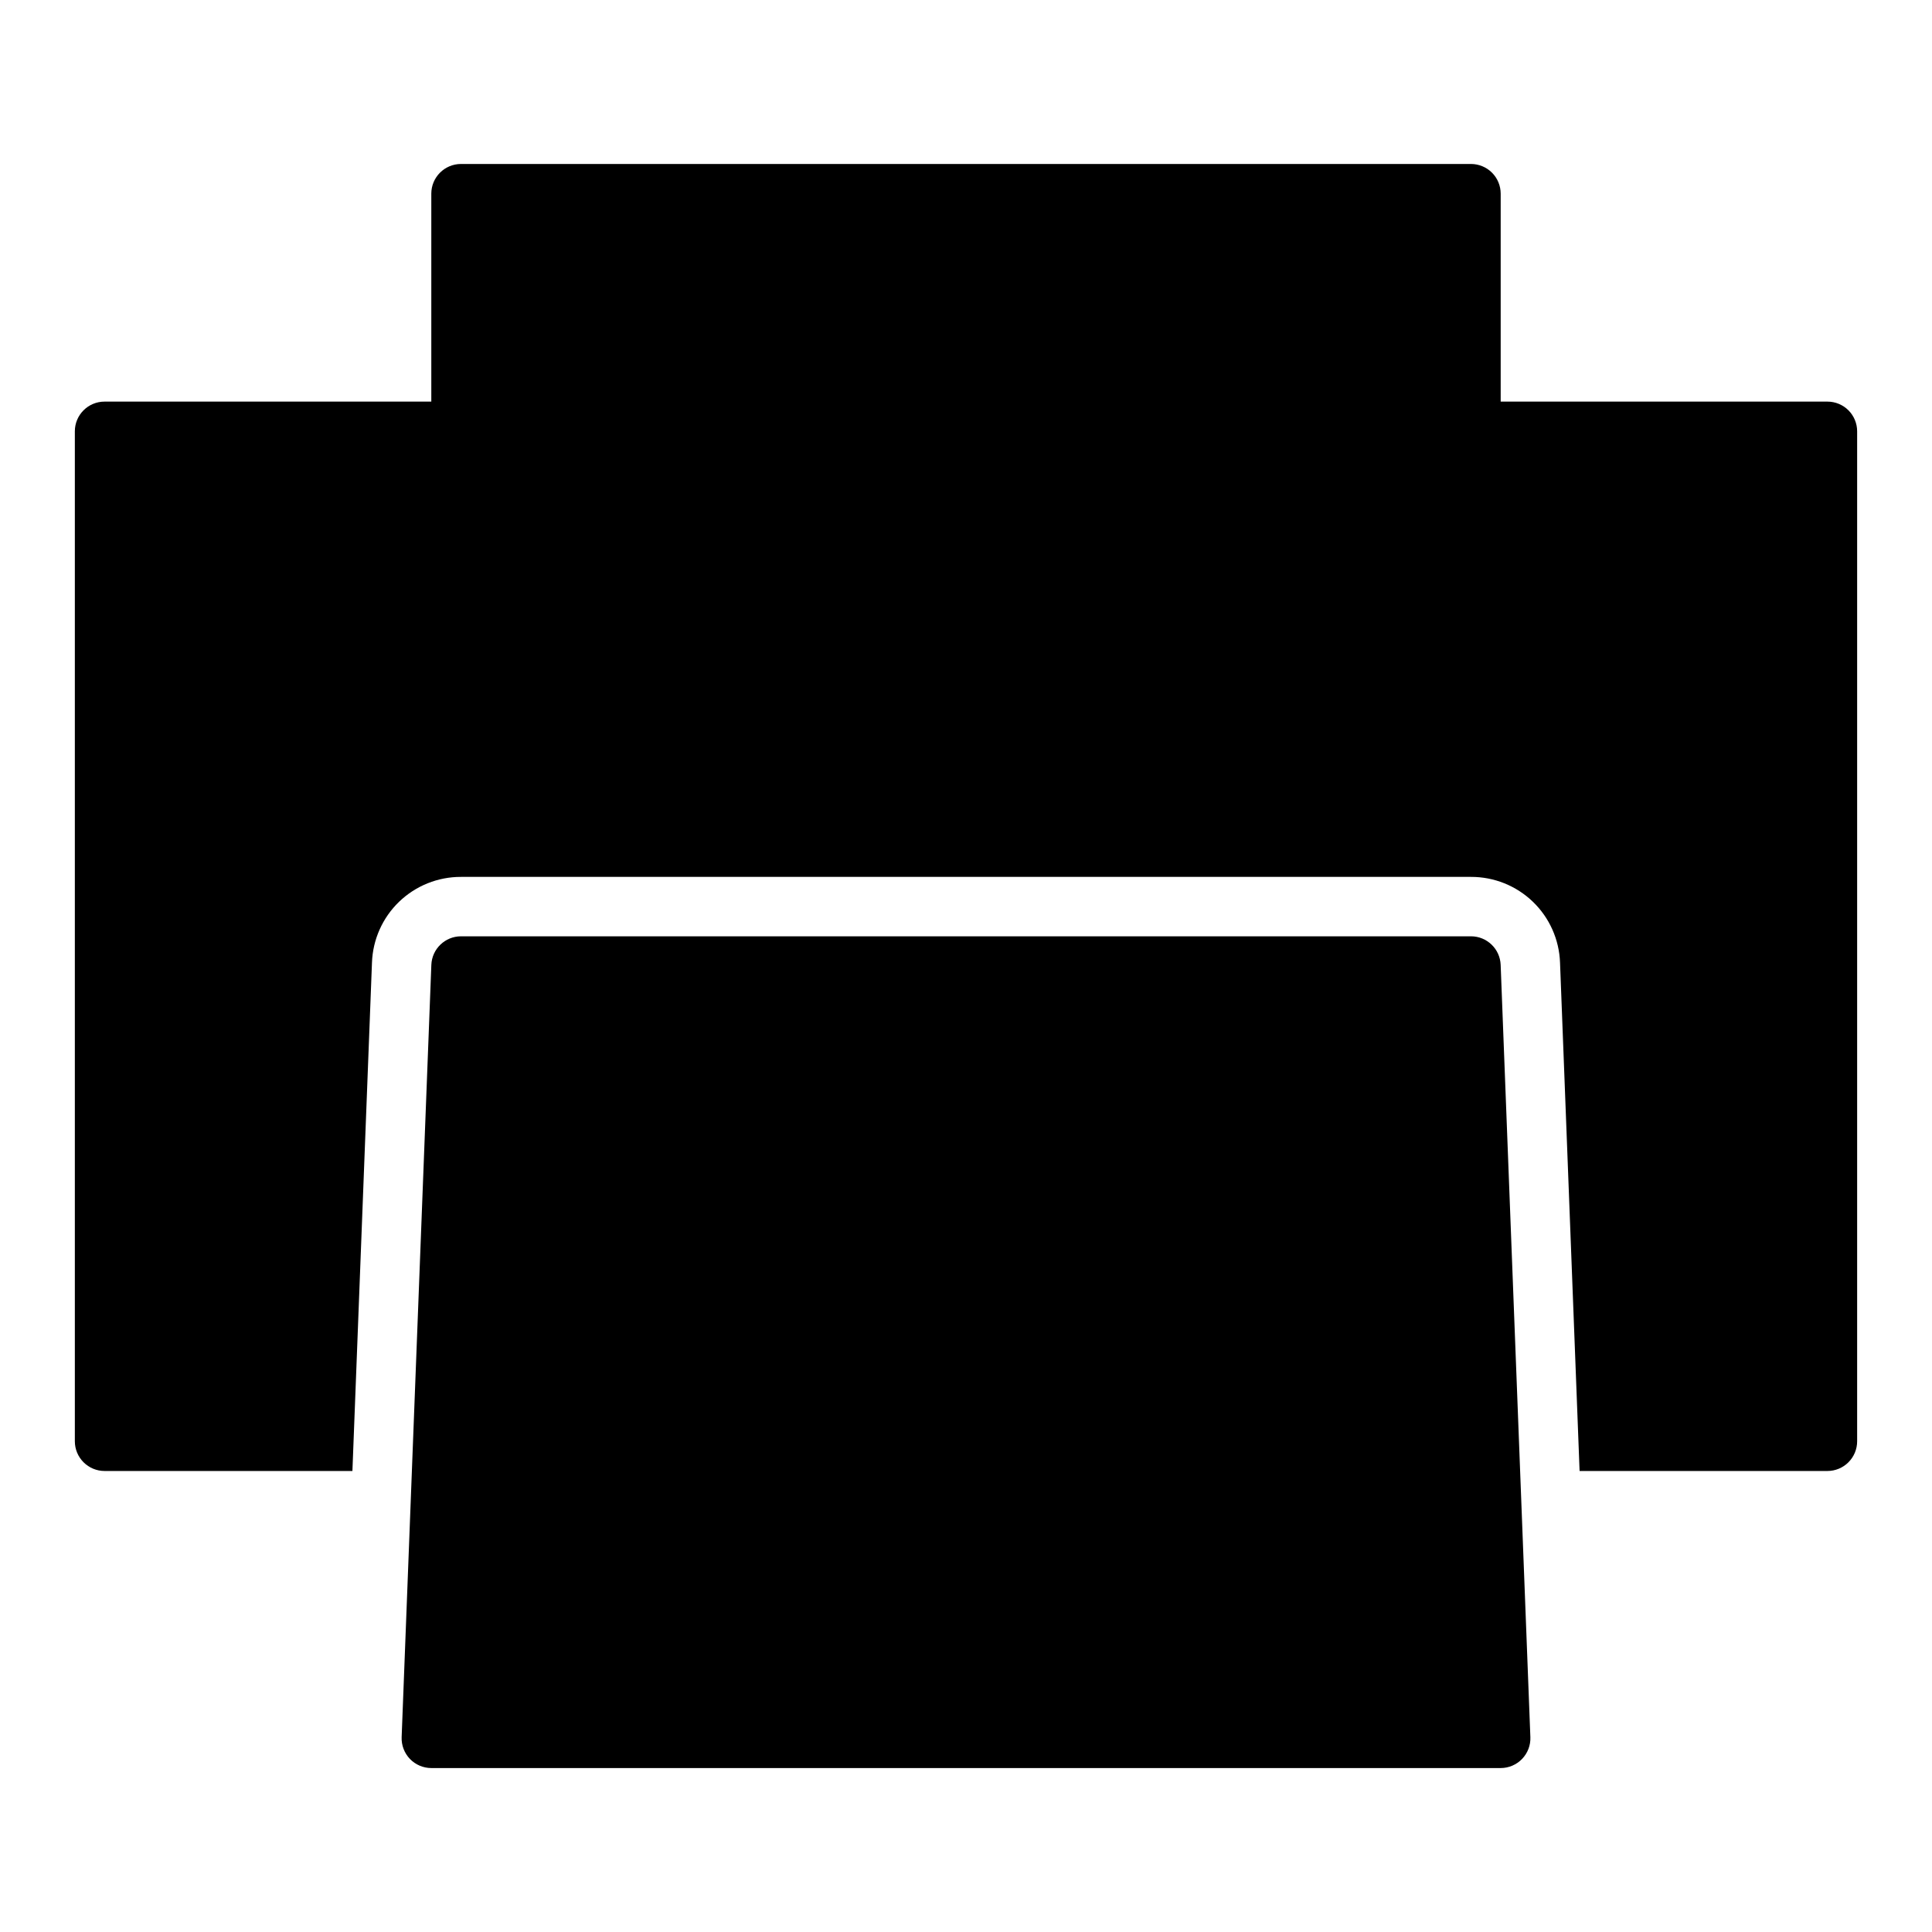 <?xml version="1.0" encoding="UTF-8"?>
<!-- Uploaded to: SVG Repo, www.svgrepo.com, Generator: SVG Repo Mixer Tools -->
<svg fill="#000000" width="800px" height="800px" version="1.1" viewBox="144 144 512 512" xmlns="http://www.w3.org/2000/svg">
 <g>
  <path d="m541.69 399.7c-0.164-4.227-3.637-7.566-7.863-7.57h-267.65c-4.231 0.004-7.703 3.344-7.867 7.57l-7.871 204.68c-0.078 2.137 0.715 4.215 2.195 5.758 1.484 1.539 3.531 2.41 5.668 2.414h283.39c2.141 0 4.188-0.871 5.672-2.414 1.484-1.539 2.281-3.617 2.199-5.758z"/>
  <path d="m628.29 250.43h-86.594v-55.105c0-2.086-0.828-4.09-2.305-5.566-1.477-1.473-3.481-2.305-5.566-2.305h-267.65c-4.348 0-7.875 3.523-7.875 7.871v55.105h-86.59c-4.348 0-7.875 3.523-7.875 7.871v267.65c0 2.09 0.832 4.09 2.309 5.566 1.477 1.477 3.477 2.309 5.566 2.309h65.684l5.184-134.73v-0.004c0.215-6.106 2.797-11.891 7.199-16.129 4.406-4.238 10.285-6.598 16.398-6.578h267.65c6.109-0.02 11.992 2.34 16.395 6.578 4.406 4.238 6.988 10.027 7.203 16.133l5.184 134.73h65.684c2.086 0 4.09-0.832 5.566-2.309 1.473-1.477 2.305-3.477 2.305-5.566v-267.65c0-2.086-0.832-4.09-2.305-5.566-1.477-1.477-3.481-2.305-5.566-2.305z"/>
 </g>
</svg>